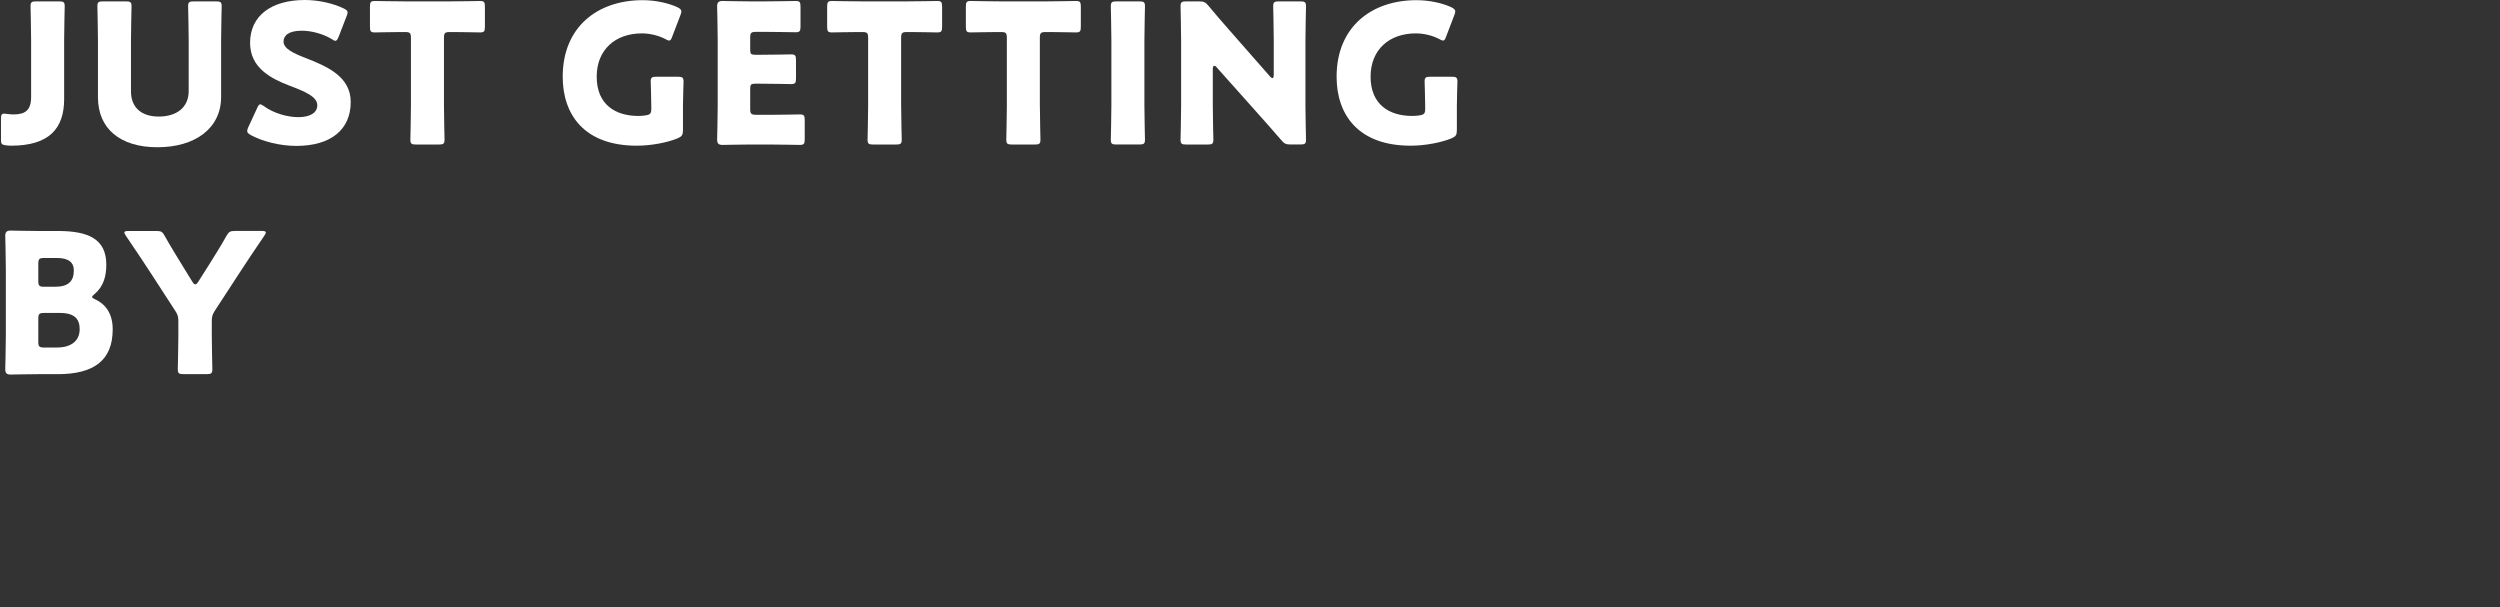 <?xml version="1.0" encoding="utf-8"?>
<!-- Generator: Adobe Illustrator 26.0.2, SVG Export Plug-In . SVG Version: 6.00 Build 0)  -->
<svg version="1.1" id="レイヤー_1" xmlns="http://www.w3.org/2000/svg" xmlns:xlink="http://www.w3.org/1999/xlink" x="0px"
	 y="0px" width="70.698px" height="17.169px" viewBox="0 0 70.698 17.169" style="enable-background:new 0 0 70.698 17.169;"
	 xml:space="preserve">
<rect x="0" y="0" width="70.698" height="17.169" fill="#333333" stroke="none"/>
<style type="text/css">
	.st0{fill:#FFFFFF;}
</style>
<g>
	<path class="st0" d="M1.814,2.802c0,0.841-0.434,1.318-1.5,1.318c-0.049,0-0.099-0.005-0.148-0.011
		C0.05,4.093,0.028,4.071,0.028,3.955V3.362c0-0.115,0.016-0.148,0.093-0.148c0.027,0,0.071,0.006,0.104,0.011
		C0.265,3.23,0.32,3.236,0.38,3.236c0.324,0,0.5-0.11,0.5-0.489v-1.61c0-0.291-0.016-0.923-0.016-0.961
		c0-0.115,0.033-0.137,0.159-0.137h0.648c0.126,0,0.159,0.022,0.159,0.137c0,0.038-0.016,0.67-0.016,0.961V2.802z"/>
	<path class="st0" d="M6.253,2.741c0,0.89-0.736,1.423-1.802,1.423S2.77,3.626,2.77,2.752V1.137c0-0.291-0.016-0.923-0.016-0.961
		c0-0.115,0.033-0.137,0.159-0.137h0.648c0.126,0,0.159,0.022,0.159,0.137c0,0.038-0.016,0.67-0.016,0.961v1.445
		c0,0.456,0.291,0.714,0.786,0.714c0.5,0,0.846-0.253,0.846-0.72V1.137c0-0.291-0.016-0.923-0.016-0.961
		c0-0.115,0.033-0.137,0.159-0.137H6.11c0.126,0,0.159,0.022,0.159,0.137c0,0.038-0.016,0.67-0.016,0.961V2.741z"/>
	<path class="st0" d="M9.918,2.884c0,0.78-0.56,1.242-1.538,1.242c-0.467,0-0.95-0.126-1.28-0.302C7.023,3.78,6.99,3.752,6.99,3.703
		c0-0.028,0.011-0.06,0.033-0.11L7.27,3.06c0.033-0.071,0.055-0.11,0.088-0.11c0.028,0,0.06,0.022,0.11,0.055
		c0.28,0.203,0.665,0.308,0.972,0.308c0.33,0,0.533-0.126,0.533-0.335c0-0.242-0.335-0.385-0.786-0.555
		c-0.516-0.198-1.115-0.5-1.115-1.209C7.072,0.439,7.682,0,8.621,0c0.396,0,0.808,0.099,1.093,0.236
		C9.792,0.275,9.83,0.302,9.83,0.352c0,0.028-0.011,0.06-0.028,0.104L9.577,1.038C9.544,1.115,9.522,1.154,9.484,1.154
		c-0.028,0-0.055-0.017-0.104-0.05C9.143,0.961,8.814,0.868,8.534,0.868c-0.379,0-0.516,0.143-0.516,0.308
		c0,0.203,0.291,0.335,0.632,0.467C9.237,1.873,9.918,2.159,9.918,2.884z"/>
	<path class="st0" d="M12.555,2.989c0,0.291,0.016,0.923,0.016,0.961c0,0.115-0.033,0.137-0.159,0.137h-0.648
		c-0.126,0-0.159-0.022-0.159-0.137c0-0.038,0.016-0.67,0.016-0.961V1.071c0-0.137-0.027-0.165-0.165-0.165h-0.115
		c-0.198,0-0.703,0.011-0.742,0.011c-0.115,0-0.137-0.033-0.137-0.159V0.187c0-0.126,0.022-0.159,0.137-0.159
		c0.038,0,0.593,0.011,0.851,0.011h1.275c0.258,0,0.813-0.011,0.851-0.011c0.115,0,0.137,0.033,0.137,0.159v0.571
		c0,0.126-0.022,0.159-0.137,0.159c-0.038,0-0.544-0.011-0.742-0.011H12.72c-0.137,0-0.165,0.027-0.165,0.165V2.989z"/>
	<path class="st0" d="M19.313,3.686c0,0.132-0.028,0.17-0.148,0.225c-0.28,0.115-0.731,0.209-1.159,0.209
		c-1.478,0-2.093-0.874-2.093-1.95c0-1.412,0.989-2.165,2.258-2.165c0.368,0,0.731,0.082,0.983,0.198
		c0.077,0.038,0.115,0.071,0.115,0.121c0,0.028-0.011,0.06-0.027,0.104l-0.231,0.604c-0.027,0.077-0.049,0.115-0.088,0.115
		c-0.027,0-0.06-0.016-0.11-0.044c-0.176-0.093-0.423-0.159-0.659-0.159c-0.753,0-1.28,0.461-1.28,1.225
		c0,0.791,0.533,1.11,1.176,1.11c0.071,0,0.143-0.005,0.209-0.016c0.132-0.022,0.159-0.055,0.159-0.187V2.994
		c0-0.22-0.016-0.648-0.016-0.687c0-0.115,0.033-0.137,0.159-0.137h0.61c0.126,0,0.159,0.022,0.159,0.137
		c0,0.038-0.016,0.467-0.016,0.687V3.686z"/>
	<path class="st0" d="M21.769,3.247c0.258,0,0.813-0.011,0.851-0.011c0.115,0,0.137,0.033,0.137,0.159v0.544
		c0,0.126-0.022,0.159-0.137,0.159c-0.038,0-0.593-0.011-0.851-0.011h-0.56c-0.253,0-0.736,0.011-0.775,0.011
		c-0.115,0-0.154-0.039-0.154-0.154c0-0.038,0.016-0.648,0.016-0.939V1.121c0-0.291-0.016-0.901-0.016-0.939
		c0-0.115,0.039-0.154,0.154-0.154c0.038,0,0.522,0.011,0.775,0.011h0.44c0.258,0,0.813-0.011,0.852-0.011
		c0.115,0,0.137,0.033,0.137,0.159v0.566c0,0.126-0.022,0.159-0.137,0.159c-0.039,0-0.593-0.011-0.852-0.011h-0.269
		c-0.137,0-0.165,0.027-0.165,0.165v0.335c0,0.126,0.022,0.148,0.148,0.148h0.159c0.258,0,0.813-0.011,0.851-0.011
		c0.115,0,0.137,0.033,0.137,0.159v0.522c0,0.126-0.022,0.159-0.137,0.159c-0.038,0-0.593-0.011-0.851-0.011h-0.159
		c-0.126,0-0.148,0.022-0.148,0.148v0.566c0,0.137,0.028,0.165,0.165,0.165H21.769z"/>
	<path class="st0" d="M25.484,2.989c0,0.291,0.016,0.923,0.016,0.961c0,0.115-0.033,0.137-0.159,0.137h-0.648
		c-0.126,0-0.159-0.022-0.159-0.137c0-0.038,0.016-0.67,0.016-0.961V1.071c0-0.137-0.027-0.165-0.165-0.165h-0.115
		c-0.198,0-0.703,0.011-0.742,0.011c-0.115,0-0.137-0.033-0.137-0.159V0.187c0-0.126,0.022-0.159,0.137-0.159
		c0.038,0,0.593,0.011,0.851,0.011h1.275c0.258,0,0.813-0.011,0.851-0.011c0.115,0,0.137,0.033,0.137,0.159v0.571
		c0,0.126-0.022,0.159-0.137,0.159c-0.038,0-0.544-0.011-0.742-0.011h-0.115c-0.137,0-0.165,0.027-0.165,0.165V2.989z"/>
	<path class="st0" d="M29.407,2.989c0,0.291,0.016,0.923,0.016,0.961c0,0.115-0.033,0.137-0.159,0.137h-0.648
		c-0.126,0-0.159-0.022-0.159-0.137c0-0.038,0.016-0.67,0.016-0.961V1.071c0-0.137-0.027-0.165-0.165-0.165h-0.115
		c-0.198,0-0.703,0.011-0.742,0.011c-0.115,0-0.137-0.033-0.137-0.159V0.187c0-0.126,0.022-0.159,0.137-0.159
		c0.038,0,0.593,0.011,0.851,0.011h1.275c0.258,0,0.813-0.011,0.851-0.011c0.115,0,0.137,0.033,0.137,0.159v0.571
		c0,0.126-0.022,0.159-0.137,0.159c-0.038,0-0.544-0.011-0.742-0.011h-0.115c-0.137,0-0.165,0.027-0.165,0.165V2.989z"/>
	<path class="st0" d="M31.572,4.087c-0.126,0-0.159-0.022-0.159-0.137c0-0.038,0.016-0.67,0.016-0.961V1.137
		c0-0.291-0.016-0.923-0.016-0.961c0-0.115,0.033-0.137,0.159-0.137h0.648c0.126,0,0.159,0.022,0.159,0.137
		c0,0.038-0.016,0.67-0.016,0.961v1.851c0,0.291,0.016,0.923,0.016,0.961c0,0.115-0.033,0.137-0.159,0.137H31.572z"/>
	<path class="st0" d="M34.297,2.989c0,0.291,0.016,0.923,0.016,0.961c0,0.115-0.033,0.137-0.159,0.137h-0.61
		c-0.126,0-0.159-0.022-0.159-0.137c0-0.038,0.016-0.67,0.016-0.961V1.137c0-0.291-0.016-0.923-0.016-0.961
		c0-0.115,0.033-0.137,0.159-0.137h0.363c0.137,0,0.181,0.022,0.269,0.126c0.203,0.247,0.396,0.467,0.593,0.692l1.143,1.302
		c0.028,0.033,0.055,0.05,0.071,0.05c0.022,0,0.038-0.028,0.038-0.088V1.137c0-0.291-0.016-0.923-0.016-0.961
		c0-0.115,0.033-0.137,0.159-0.137h0.61c0.126,0,0.159,0.022,0.159,0.137c0,0.038-0.016,0.67-0.016,0.961v1.851
		c0,0.291,0.016,0.923,0.016,0.961c0,0.115-0.033,0.137-0.159,0.137H36.5c-0.137,0-0.181-0.022-0.269-0.126
		c-0.198-0.231-0.379-0.434-0.604-0.687l-1.22-1.368c-0.027-0.033-0.049-0.044-0.066-0.044c-0.028,0-0.044,0.027-0.044,0.088V2.989z
		"/>
	<path class="st0" d="M41.198,3.686c0,0.132-0.028,0.17-0.148,0.225c-0.28,0.115-0.731,0.209-1.159,0.209
		c-1.478,0-2.093-0.874-2.093-1.95c0-1.412,0.989-2.165,2.258-2.165c0.368,0,0.731,0.082,0.983,0.198
		c0.077,0.038,0.115,0.071,0.115,0.121c0,0.028-0.011,0.06-0.027,0.104l-0.231,0.604c-0.027,0.077-0.049,0.115-0.088,0.115
		c-0.027,0-0.06-0.016-0.11-0.044c-0.176-0.093-0.423-0.159-0.659-0.159c-0.753,0-1.28,0.461-1.28,1.225
		c0,0.791,0.533,1.11,1.176,1.11c0.071,0,0.143-0.005,0.209-0.016c0.132-0.022,0.159-0.055,0.159-0.187V2.994
		c0-0.22-0.016-0.648-0.016-0.687c0-0.115,0.033-0.137,0.159-0.137h0.61c0.126,0,0.159,0.022,0.159,0.137
		c0,0.038-0.016,0.467-0.016,0.687V3.686z"/>
	<path class="st0" d="M1.078,10.581c-0.253,0-0.736,0.011-0.775,0.011c-0.115,0-0.154-0.039-0.154-0.154
		c0-0.038,0.016-0.648,0.016-0.939V7.614c0-0.291-0.016-0.901-0.016-0.939c0-0.115,0.038-0.154,0.154-0.154
		c0.038,0,0.522,0.011,0.775,0.011h0.56c0.857,0,1.368,0.225,1.368,0.95c0,0.319-0.071,0.615-0.335,0.835
		C2.627,8.356,2.605,8.378,2.605,8.4c0,0.022,0.028,0.038,0.088,0.066c0.286,0.132,0.494,0.396,0.494,0.846
		c0,0.89-0.544,1.269-1.555,1.269H1.078z M1.083,7.944c0,0.137,0.028,0.165,0.165,0.165h0.313c0.368,0,0.527-0.154,0.527-0.461
		c0-0.231-0.154-0.352-0.472-0.352H1.248c-0.137,0-0.165,0.027-0.165,0.165V7.944z M1.083,9.663c0,0.137,0.028,0.165,0.165,0.165
		h0.357c0.407,0,0.648-0.187,0.648-0.522c0-0.286-0.148-0.456-0.555-0.456h-0.45c-0.137,0-0.165,0.028-0.165,0.165V9.663z"/>
	<path class="st0" d="M5.989,9.482c0,0.291,0.016,0.923,0.016,0.961c0,0.115-0.033,0.137-0.159,0.137H5.187
		c-0.126,0-0.159-0.022-0.159-0.137c0-0.038,0.016-0.67,0.016-0.961v-0.39c0-0.132-0.016-0.192-0.088-0.302L4.275,7.74
		C4.083,7.449,3.874,7.125,3.561,6.669C3.534,6.625,3.517,6.598,3.517,6.576c0-0.033,0.038-0.044,0.115-0.044h0.786
		c0.143,0,0.176,0.022,0.242,0.143C4.825,6.971,4.968,7.197,5.127,7.46l0.308,0.5c0.038,0.06,0.06,0.082,0.088,0.082
		c0.027,0,0.055-0.028,0.088-0.082l0.324-0.511c0.159-0.258,0.302-0.478,0.467-0.775c0.071-0.121,0.104-0.143,0.247-0.143h0.753
		c0.077,0,0.115,0.011,0.115,0.044c0,0.022-0.016,0.049-0.044,0.093C7.171,7.109,6.995,7.378,6.764,7.73L6.077,8.784
		c-0.071,0.11-0.088,0.17-0.088,0.302V9.482z"/>
</g>
</svg>
